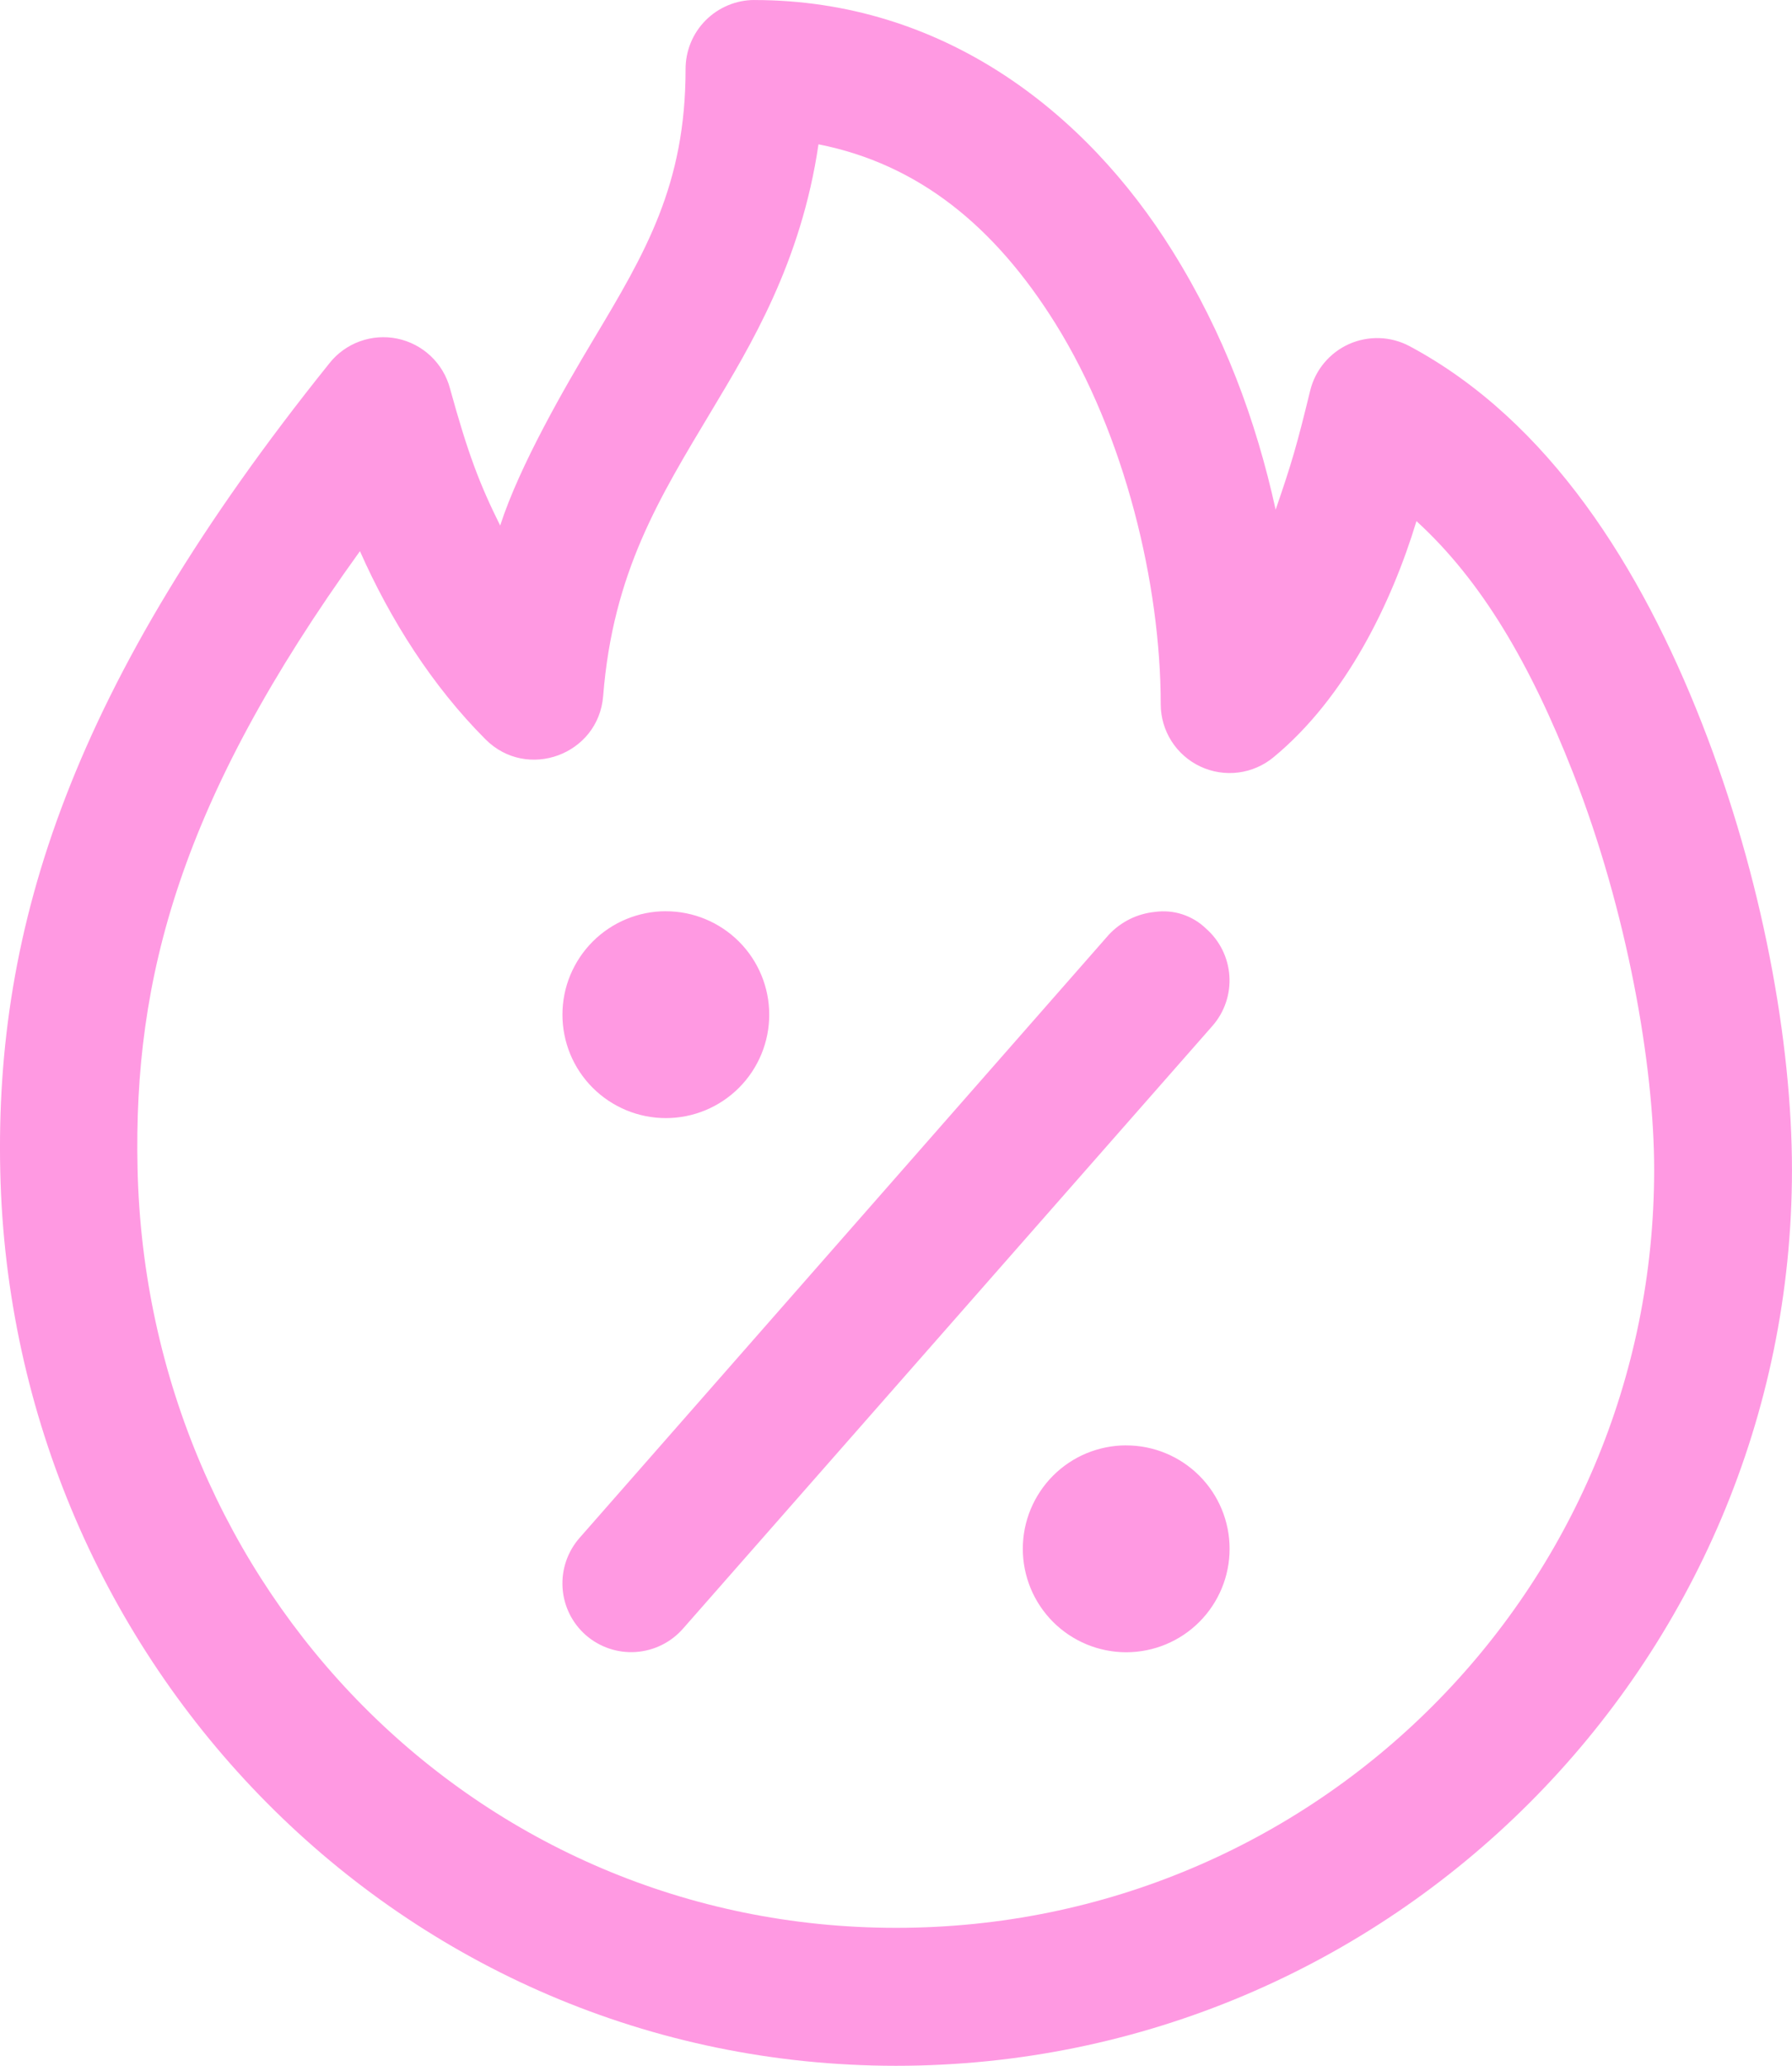 <svg xmlns="http://www.w3.org/2000/svg" id="b" viewBox="0 0 48.754 56.198"><g id="c"><path d="m20.52,0c-.246.001-.49.05-.717.146-.227.095-.433.234-.607.409-.173.175-.311.382-.404.61-.093.228-.141.472-.14.718,0,3.146-1.093,4.991-2.505,7.35-.772,1.29-2.01,3.426-2.539,5.064-.555-1.117-.874-1.944-1.367-3.735-.09-.336-.272-.639-.525-.878-.253-.238-.567-.402-.907-.472-.34-.07-.694-.044-1.02.074-.327.119-.614.326-.829.599C1.925,18.647-.141,25.217.007,31.862c.296,13.386,10.935,24.336,24.375,24.336s24.371-10.935,24.371-24.375c0-3.452-.799-7.935-2.451-12.15-1.652-4.215-4.142-8.218-7.957-10.258-.252-.133-.53-.208-.815-.217-.285-.009-.568.046-.828.162-.26.116-.49.29-.673.509-.183.218-.314.476-.382.752-.367,1.506-.502,1.969-.941,3.244-.538-2.441-1.401-4.781-2.809-7.039-2.361-3.791-6.253-6.825-11.377-6.825Zm1.748,3.926c2.717.538,4.794,2.226,6.448,4.879,1.897,3.045,2.863,7.104,2.863,10.352 0.0.356.102.704.293,1.005.191.3.464.54.786.691.322.151.681.207,1.034.162.353-.045.686-.19.96-.418,1.961-1.62,3.208-4.189,3.885-6.42,1.764,1.611,3.094,3.868,4.266,6.862,1.464,3.741,2.201,7.935,2.201,10.781,0,11.413-9.208,20.625-20.621,20.625S3.995,43.241,3.742,31.781c-.114-5.173,1.159-10.003,6.051-16.787.825,1.864,1.969,3.671,3.416,5.119,1.131,1.134,3.075.418,3.201-1.179.268-3.371,1.528-5.387,2.959-7.777,1.042-1.742,2.426-4.007,2.899-7.23Zm-4.153,20.863c-.369 0-.735.073-1.077.215-.341.141-.651.349-.912.61-.261.261-.468.572-.61.913s-.214.707-.214,1.077c0.0.369.073.735.214,1.077.141.341.349.651.61.912.261.261.572.468.913.61.341.141.707.214,1.077.214.746-0,1.462-.297,1.989-.825.527-.528.824-1.244.823-1.99-0-.746-.297-1.462-.825-1.989-.528-.527-1.244-.824-1.99-.823Zm13.305.019c-.479.048-.924.268-1.252.619l-14.393,16.402c-.164.185-.29.4-.371.634-.081.234-.114.481-.099.728.015.247.079.488.188.71.109.222.261.42.447.583.375.326.863.491,1.359.457.496-.034.958-.263,1.285-.637l14.408-16.402c.325-.374.489-.862.455-1.357-.034-.495-.262-.956-.635-1.283-.182-.177-.402-.309-.643-.388-.241-.079-.497-.101-.748-.066Zm-.78,14.512c-.369 0-.735.073-1.077.214-.341.141-.651.349-.912.61-.261.261-.468.572-.61.913-.141.341-.214.707-.214,1.077 0.0.369.073.735.214,1.077.141.341.349.651.61.913.261.261.572.468.913.61.341.141.707.214,1.077.214.746-0,1.462-.297,1.989-.825.527-.528.824-1.244.823-1.99-0-.746-.297-1.462-.825-1.989-.528-.527-1.244-.824-1.99-.823Z" fill="#ff99e2" stroke-width="0"></path></g></svg>
